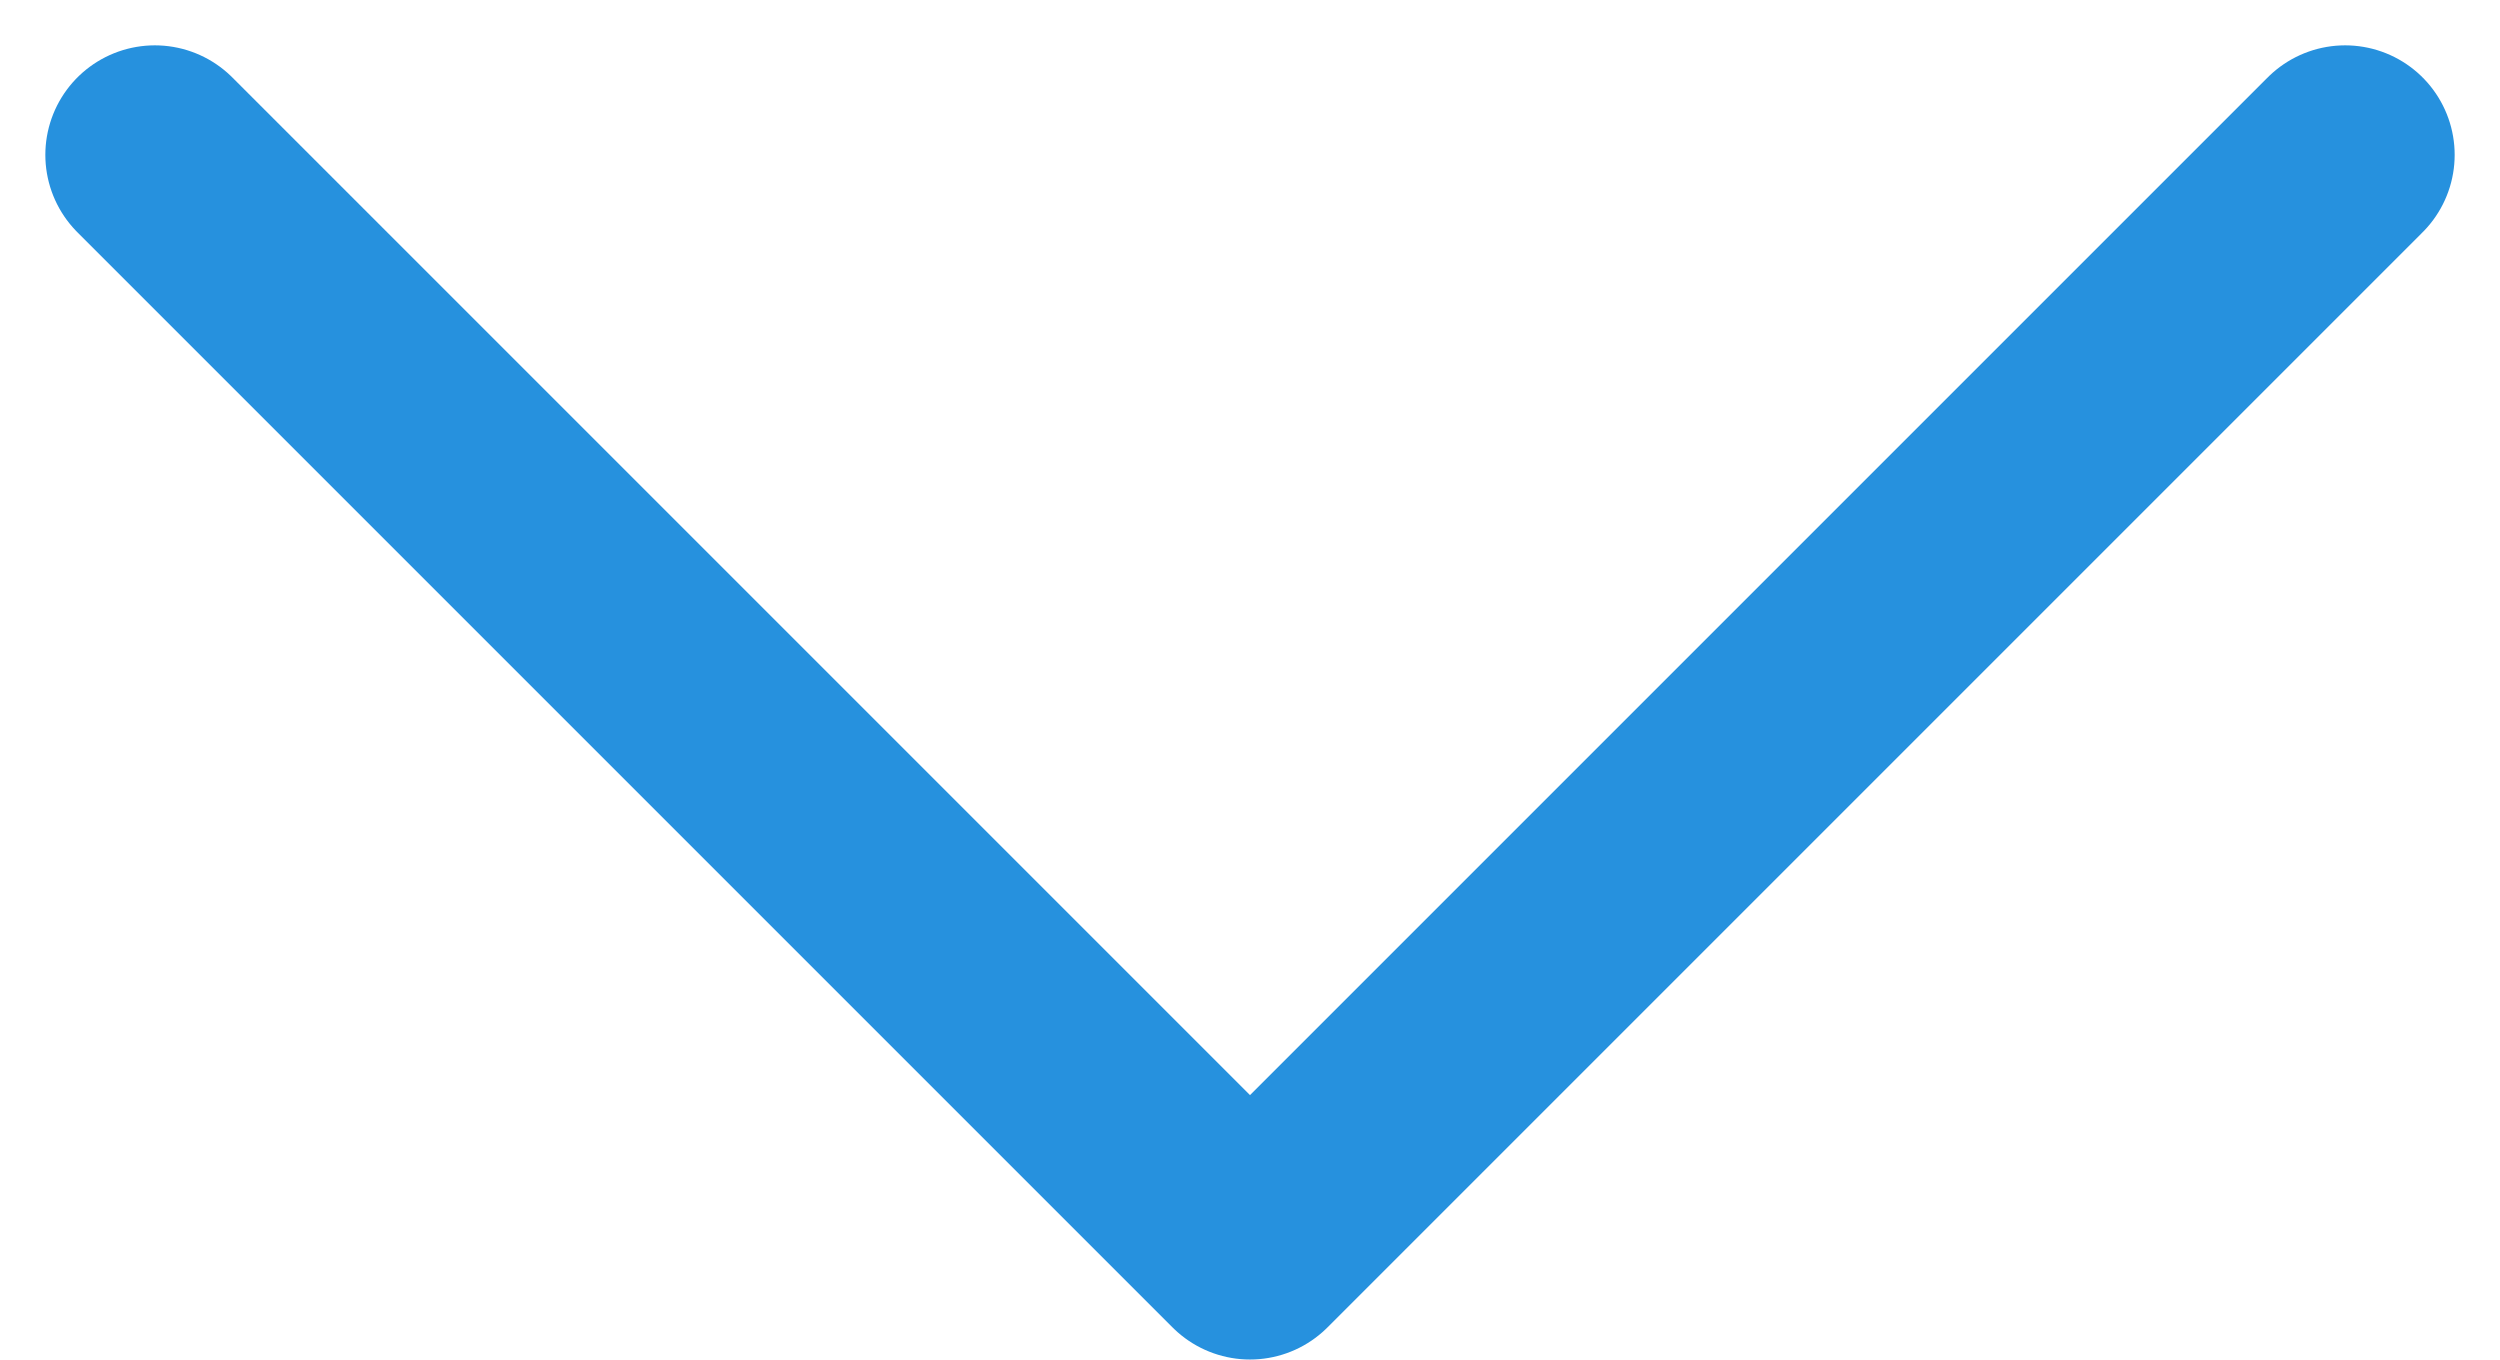 <svg xmlns="http://www.w3.org/2000/svg" width="22.828" height="12.414" viewBox="0 0 22.828 12.414">
  <path id="パス_263" data-name="パス 263" d="M0,0,10,10,0,20" transform="translate(21.414 1.414) rotate(90)" fill="none" stroke="#2691de" stroke-linecap="round" stroke-linejoin="round" stroke-width="2"/>
</svg>

